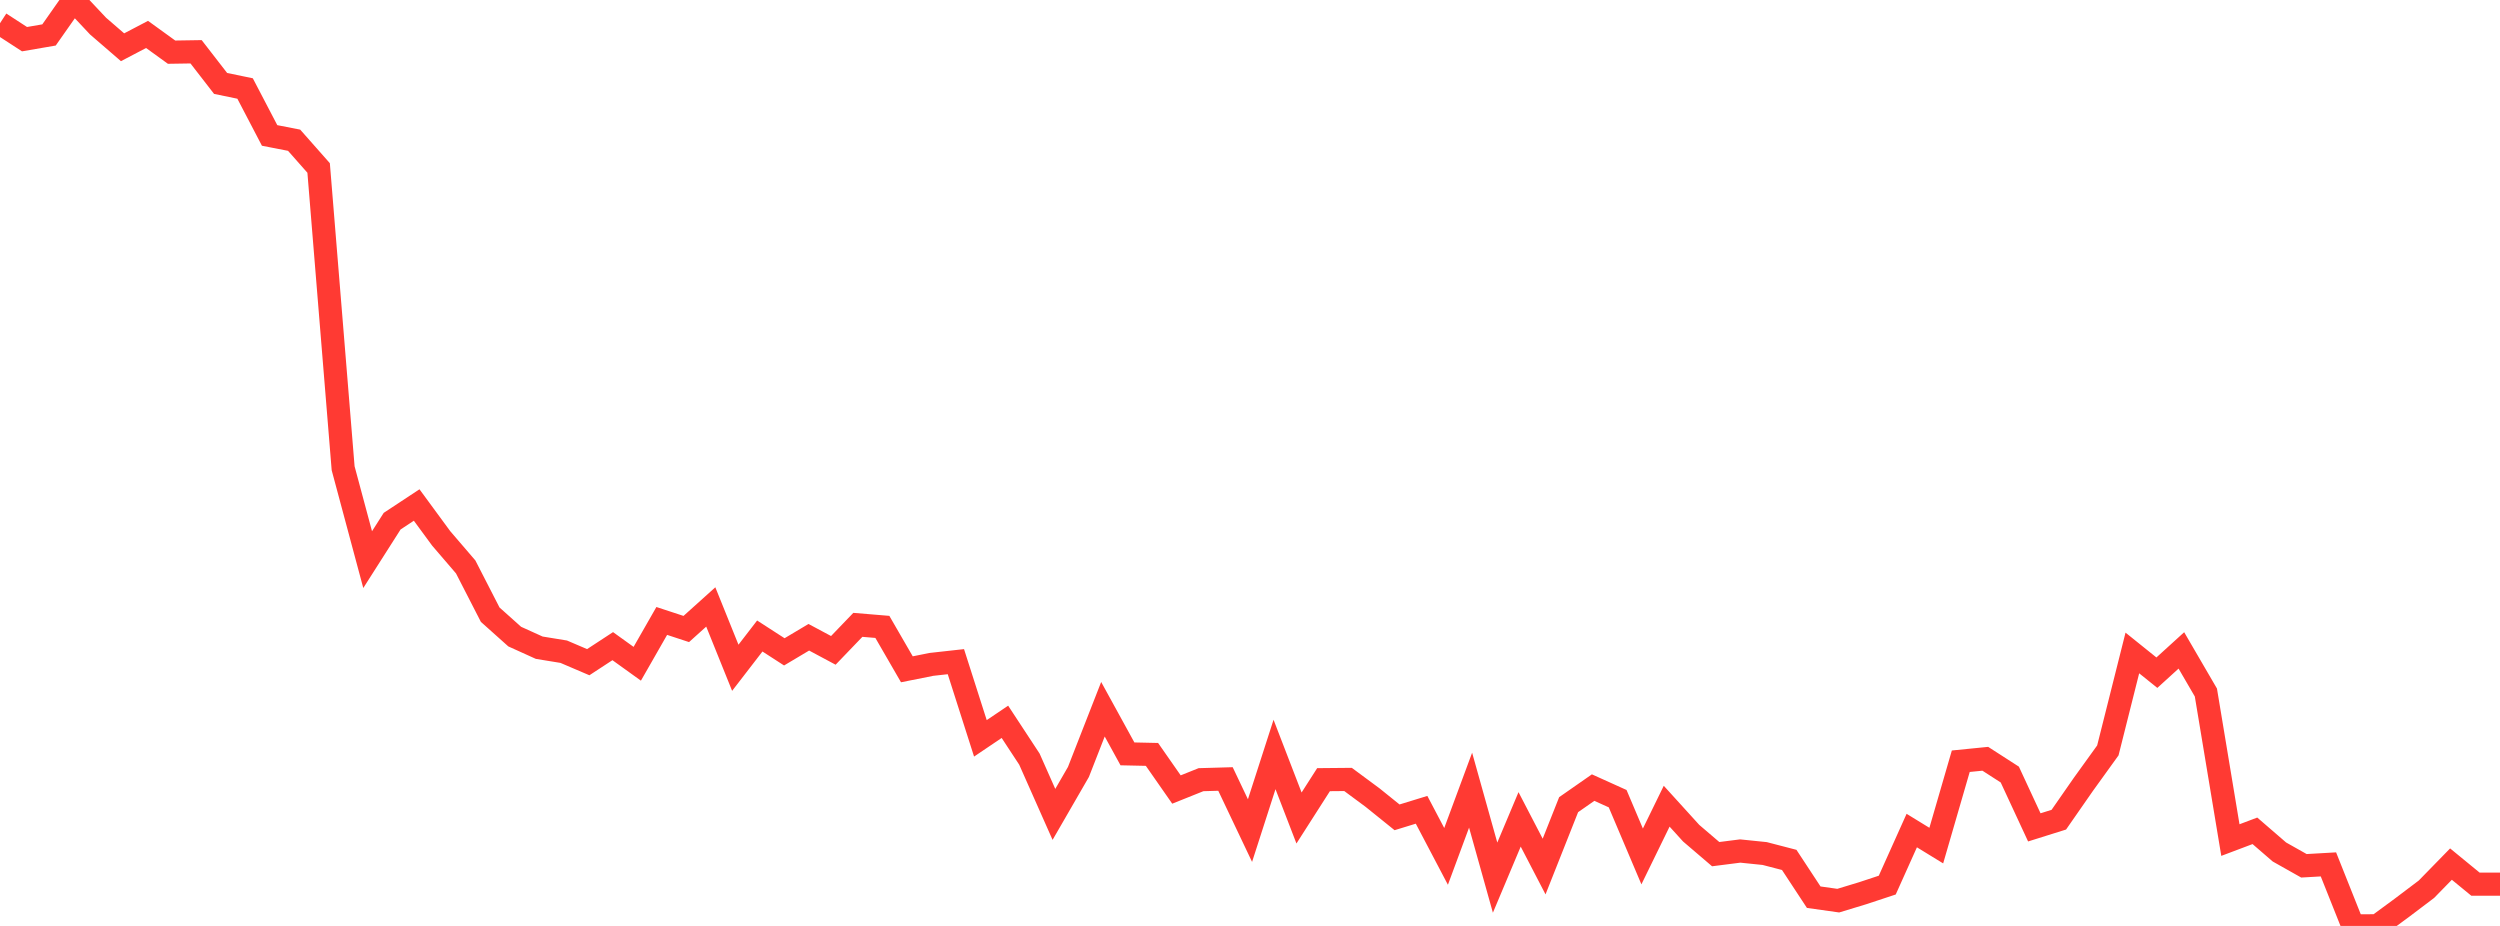 <?xml version="1.0" standalone="no"?>
<!DOCTYPE svg PUBLIC "-//W3C//DTD SVG 1.1//EN" "http://www.w3.org/Graphics/SVG/1.1/DTD/svg11.dtd">

<svg width="135" height="50" viewBox="0 0 135 50" preserveAspectRatio="none" 
  xmlns="http://www.w3.org/2000/svg"
  xmlns:xlink="http://www.w3.org/1999/xlink">


<polyline points="0.0, 1.255 1.324, 2.115 2.647, 1.887 3.971, 0.0 5.294, 1.408 6.618, 2.552 7.941, 1.859 9.265, 2.817 10.588, 2.796 11.912, 4.505 13.235, 4.779 14.559, 7.314 15.882, 7.572 17.206, 9.071 18.529, 25.285 19.853, 30.22 21.176, 28.143 22.5, 27.27 23.824, 29.073 25.147, 30.614 26.471, 33.193 27.794, 34.376 29.118, 34.976 30.441, 35.192 31.765, 35.758 33.088, 34.892 34.412, 35.844 35.735, 33.531 37.059, 33.966 38.382, 32.775 39.706, 36.06 41.029, 34.344 42.353, 35.2 43.676, 34.412 45.0, 35.12 46.324, 33.742 47.647, 33.852 48.971, 36.142 50.294, 35.877 51.618, 35.73 52.941, 39.871 54.265, 38.978 55.588, 40.993 56.912, 43.977 58.235, 41.686 59.559, 38.299 60.882, 40.709 62.206, 40.738 63.529, 42.634 64.853, 42.103 66.176, 42.065 67.5, 44.851 68.824, 40.741 70.147, 44.172 71.471, 42.102 72.794, 42.09 74.118, 43.07 75.441, 44.136 76.765, 43.729 78.088, 46.245 79.412, 42.669 80.735, 47.393 82.059, 44.246 83.382, 46.793 84.706, 43.452 86.029, 42.53 87.353, 43.128 88.676, 46.248 90.0, 43.535 91.324, 44.993 92.647, 46.124 93.971, 45.955 95.294, 46.091 96.618, 46.435 97.941, 48.448 99.265, 48.635 100.588, 48.233 101.912, 47.795 103.235, 44.85 104.559, 45.662 105.882, 41.106 107.206, 40.974 108.529, 41.826 109.853, 44.678 111.176, 44.263 112.5, 42.359 113.824, 40.522 115.147, 35.26 116.471, 36.325 117.794, 35.122 119.118, 37.397 120.441, 45.364 121.765, 44.864 123.088, 46.007 124.412, 46.753 125.735, 46.677 127.059, 50.0 128.382, 49.991 129.706, 49.017 131.029, 48.017 132.353, 46.661 133.676, 47.746 135.0, 47.746" fill="none" stroke="#ff3a33" stroke-width="1.25"/>

</svg>